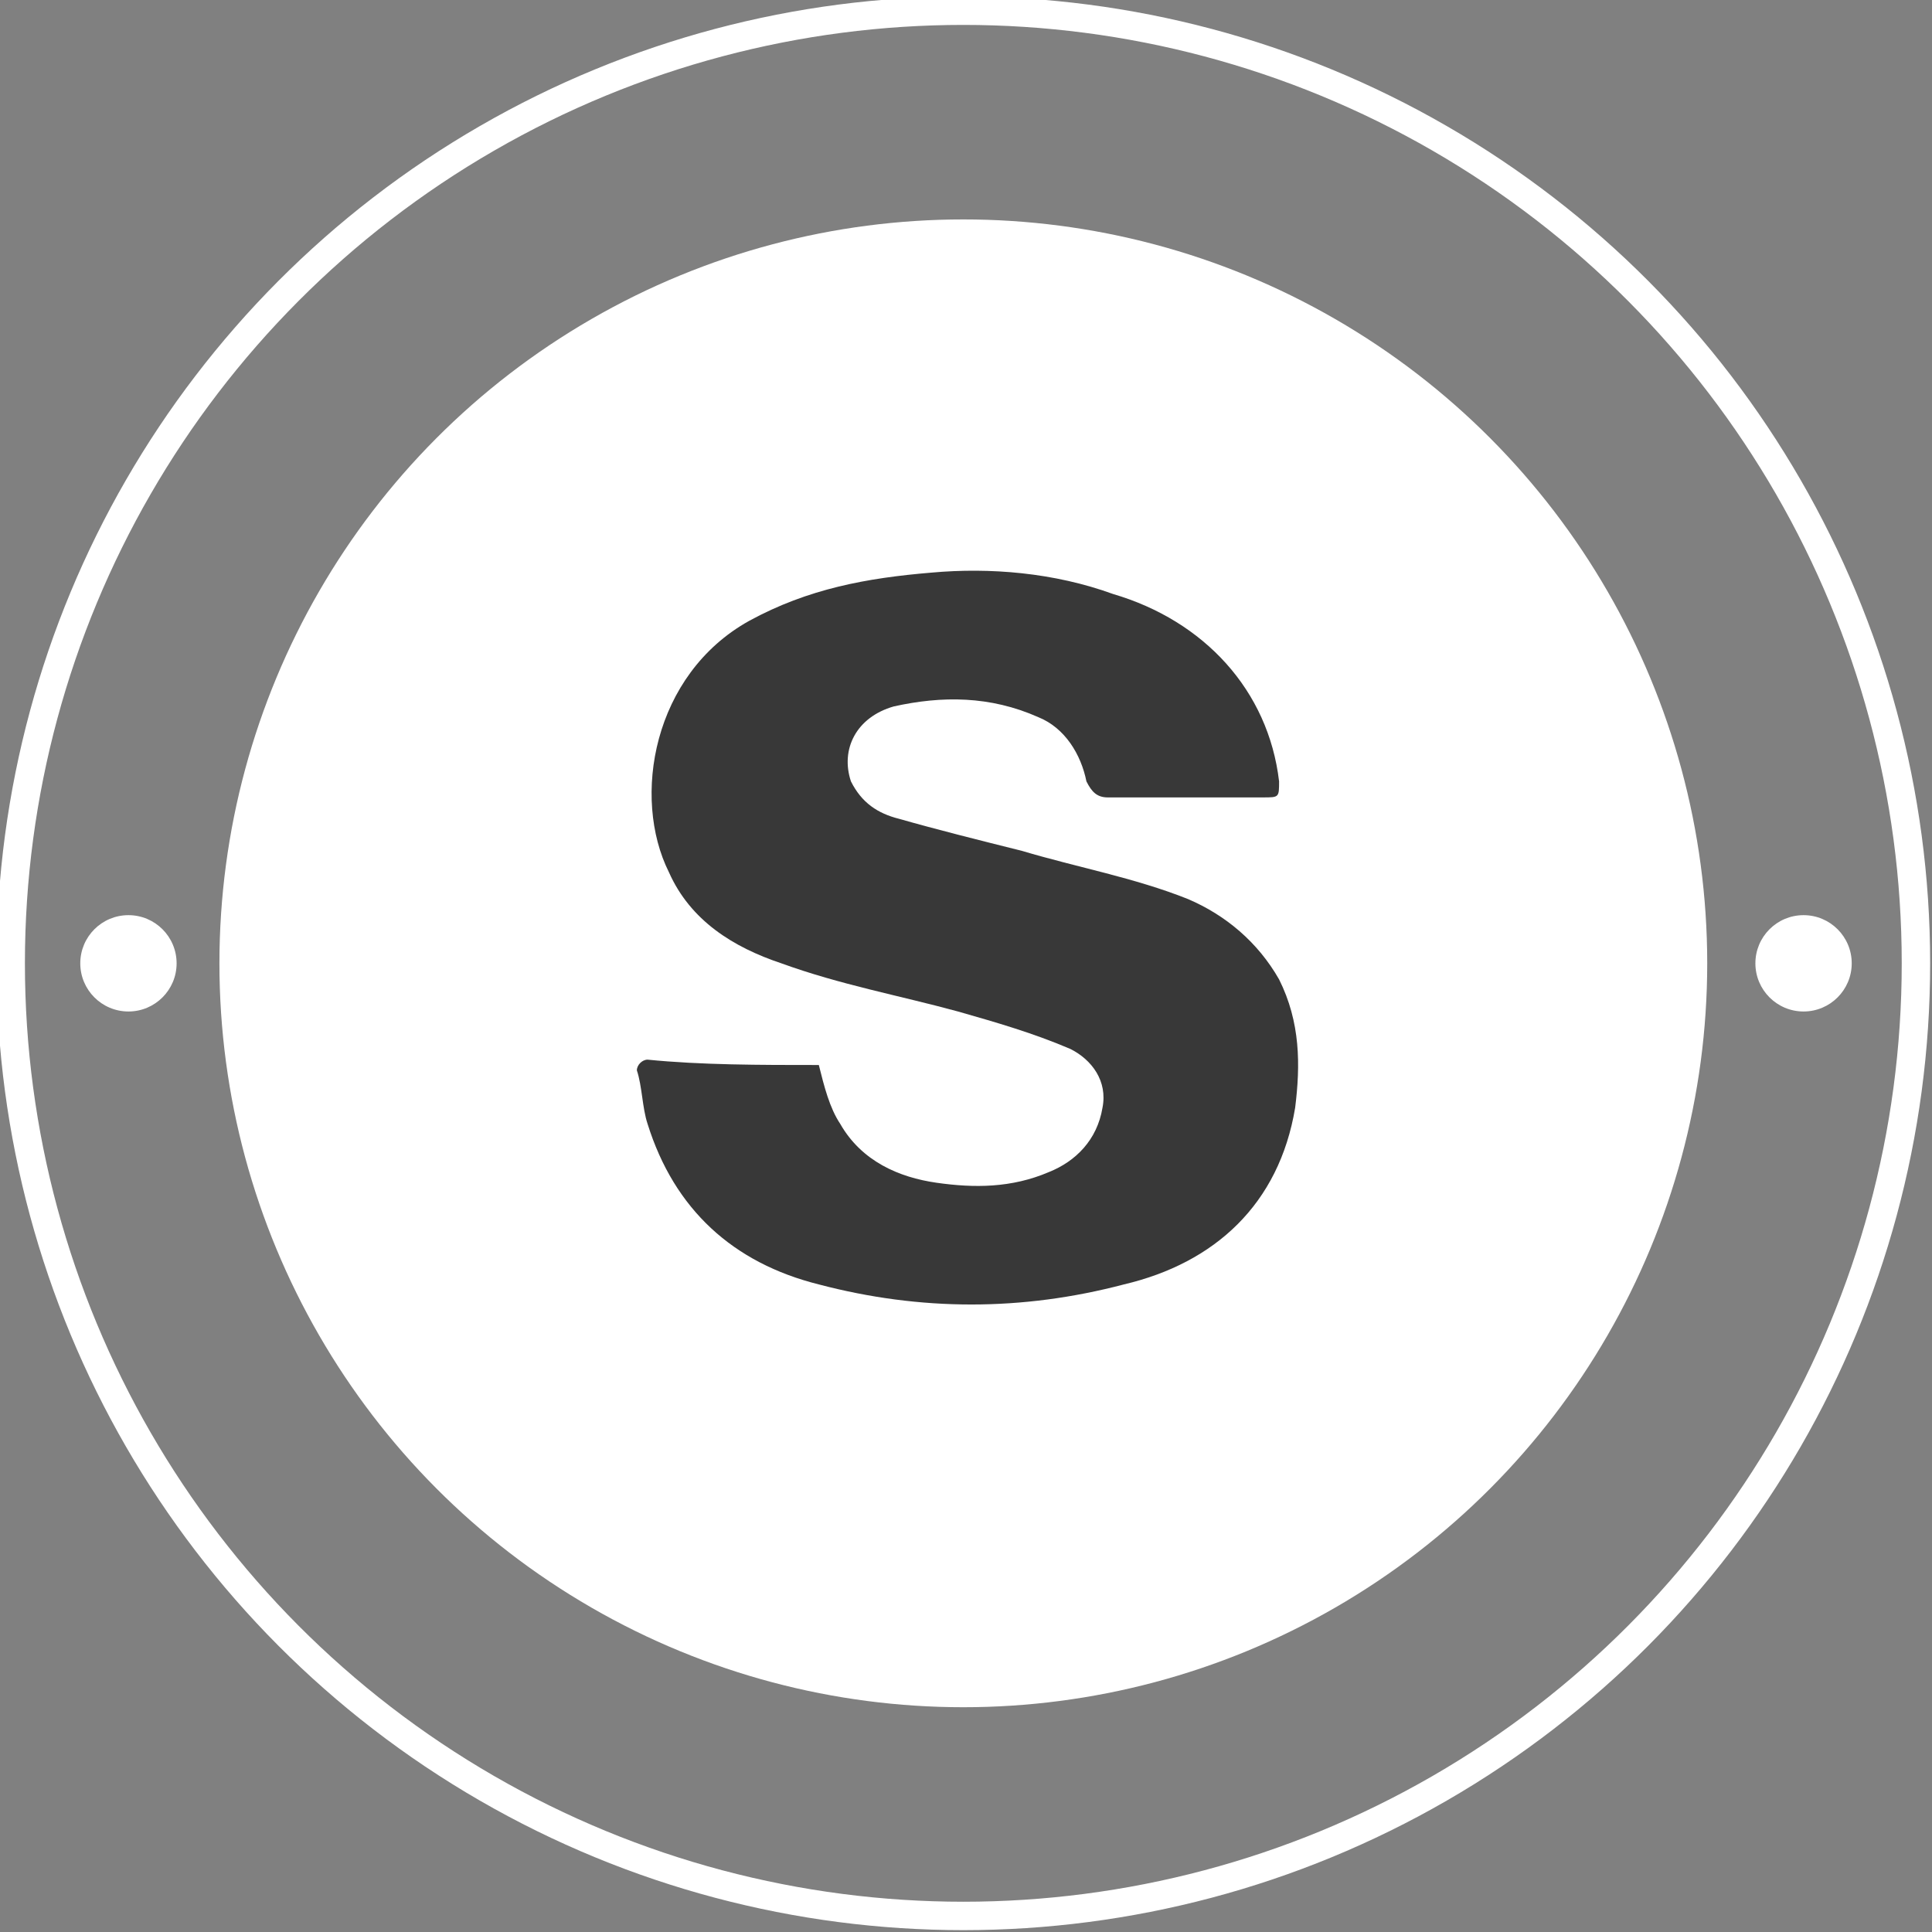 <?xml version="1.0" encoding="utf-8"?>
<!-- Generator: Adobe Illustrator 28.0.0, SVG Export Plug-In . SVG Version: 6.00 Build 0)  -->
<svg version="1.1" id="Layer_1" xmlns="http://www.w3.org/2000/svg" xmlns:xlink="http://www.w3.org/1999/xlink" x="0px" y="0px"
	 viewBox="0 0 36.1 36.1" style="enable-background:new 0 0 36.1 36.1;" xml:space="preserve">
<rect x="0" y="0" width="36.1" height="36.1" fill="#808080" stroke="none"/>
<style type="text/css">
	.st0{fill:#FFFFFF;}
	.st1{fill:none;stroke:#FFFFFF;stroke-width:0.531;stroke-miterlimit:10;}
	.st2{fill:#383838;}
</style>
<g>
	<g>
		<circle class="st0" cx="18" cy="18" r="13.9"/>
		<circle class="st1" cx="18" cy="18" r="17.8"/>
		<g>
			<circle class="st0" cx="33.7" cy="18" r="0.9"/>
			<circle class="st0" cx="2.4" cy="18" r="0.9"/>
		</g>
	</g>
	<g id="IoURGX_00000113333615001395280350000010422088234252957343_">
		<g>
			<path class="st2" d="M15.3,19.9c0.1,0.4,0.2,0.8,0.4,1.1c0.4,0.7,1.1,1,1.8,1.1c0.7,0.1,1.4,0.1,2.1-0.2c0.5-0.2,0.9-0.6,1-1.2
				c0.1-0.5-0.2-0.9-0.6-1.1c-0.7-0.3-1.4-0.5-2.1-0.7c-1.1-0.3-2.2-0.5-3.3-0.9c-0.9-0.3-1.7-0.8-2.1-1.7c-0.7-1.4-0.3-3.7,1.5-4.7
				c1.1-0.6,2.2-0.8,3.4-0.9c1.1-0.1,2.3,0,3.4,0.4c1.7,0.5,2.9,1.8,3.1,3.5c0,0.3,0,0.3-0.3,0.3c-1,0-1.9,0-2.9,0
				c-0.2,0-0.3-0.1-0.4-0.3c-0.1-0.5-0.4-1-0.9-1.2c-0.9-0.4-1.8-0.4-2.7-0.2c-0.7,0.2-1,0.8-0.8,1.4c0.2,0.4,0.5,0.6,0.9,0.7
				c0.7,0.2,1.5,0.4,2.3,0.6c1,0.3,2.1,0.5,3.1,0.9c0.7,0.3,1.3,0.8,1.7,1.5c0.4,0.8,0.4,1.6,0.3,2.4c-0.3,1.8-1.5,2.9-3.2,3.3
				c-1.9,0.5-3.8,0.5-5.7,0c-1.6-0.4-2.7-1.4-3.2-3c-0.1-0.3-0.1-0.7-0.2-1c0-0.1,0.1-0.2,0.2-0.2C13.1,19.9,14.2,19.9,15.3,19.9z"
				/>
		</g>
	</g>
</g>
</svg>
